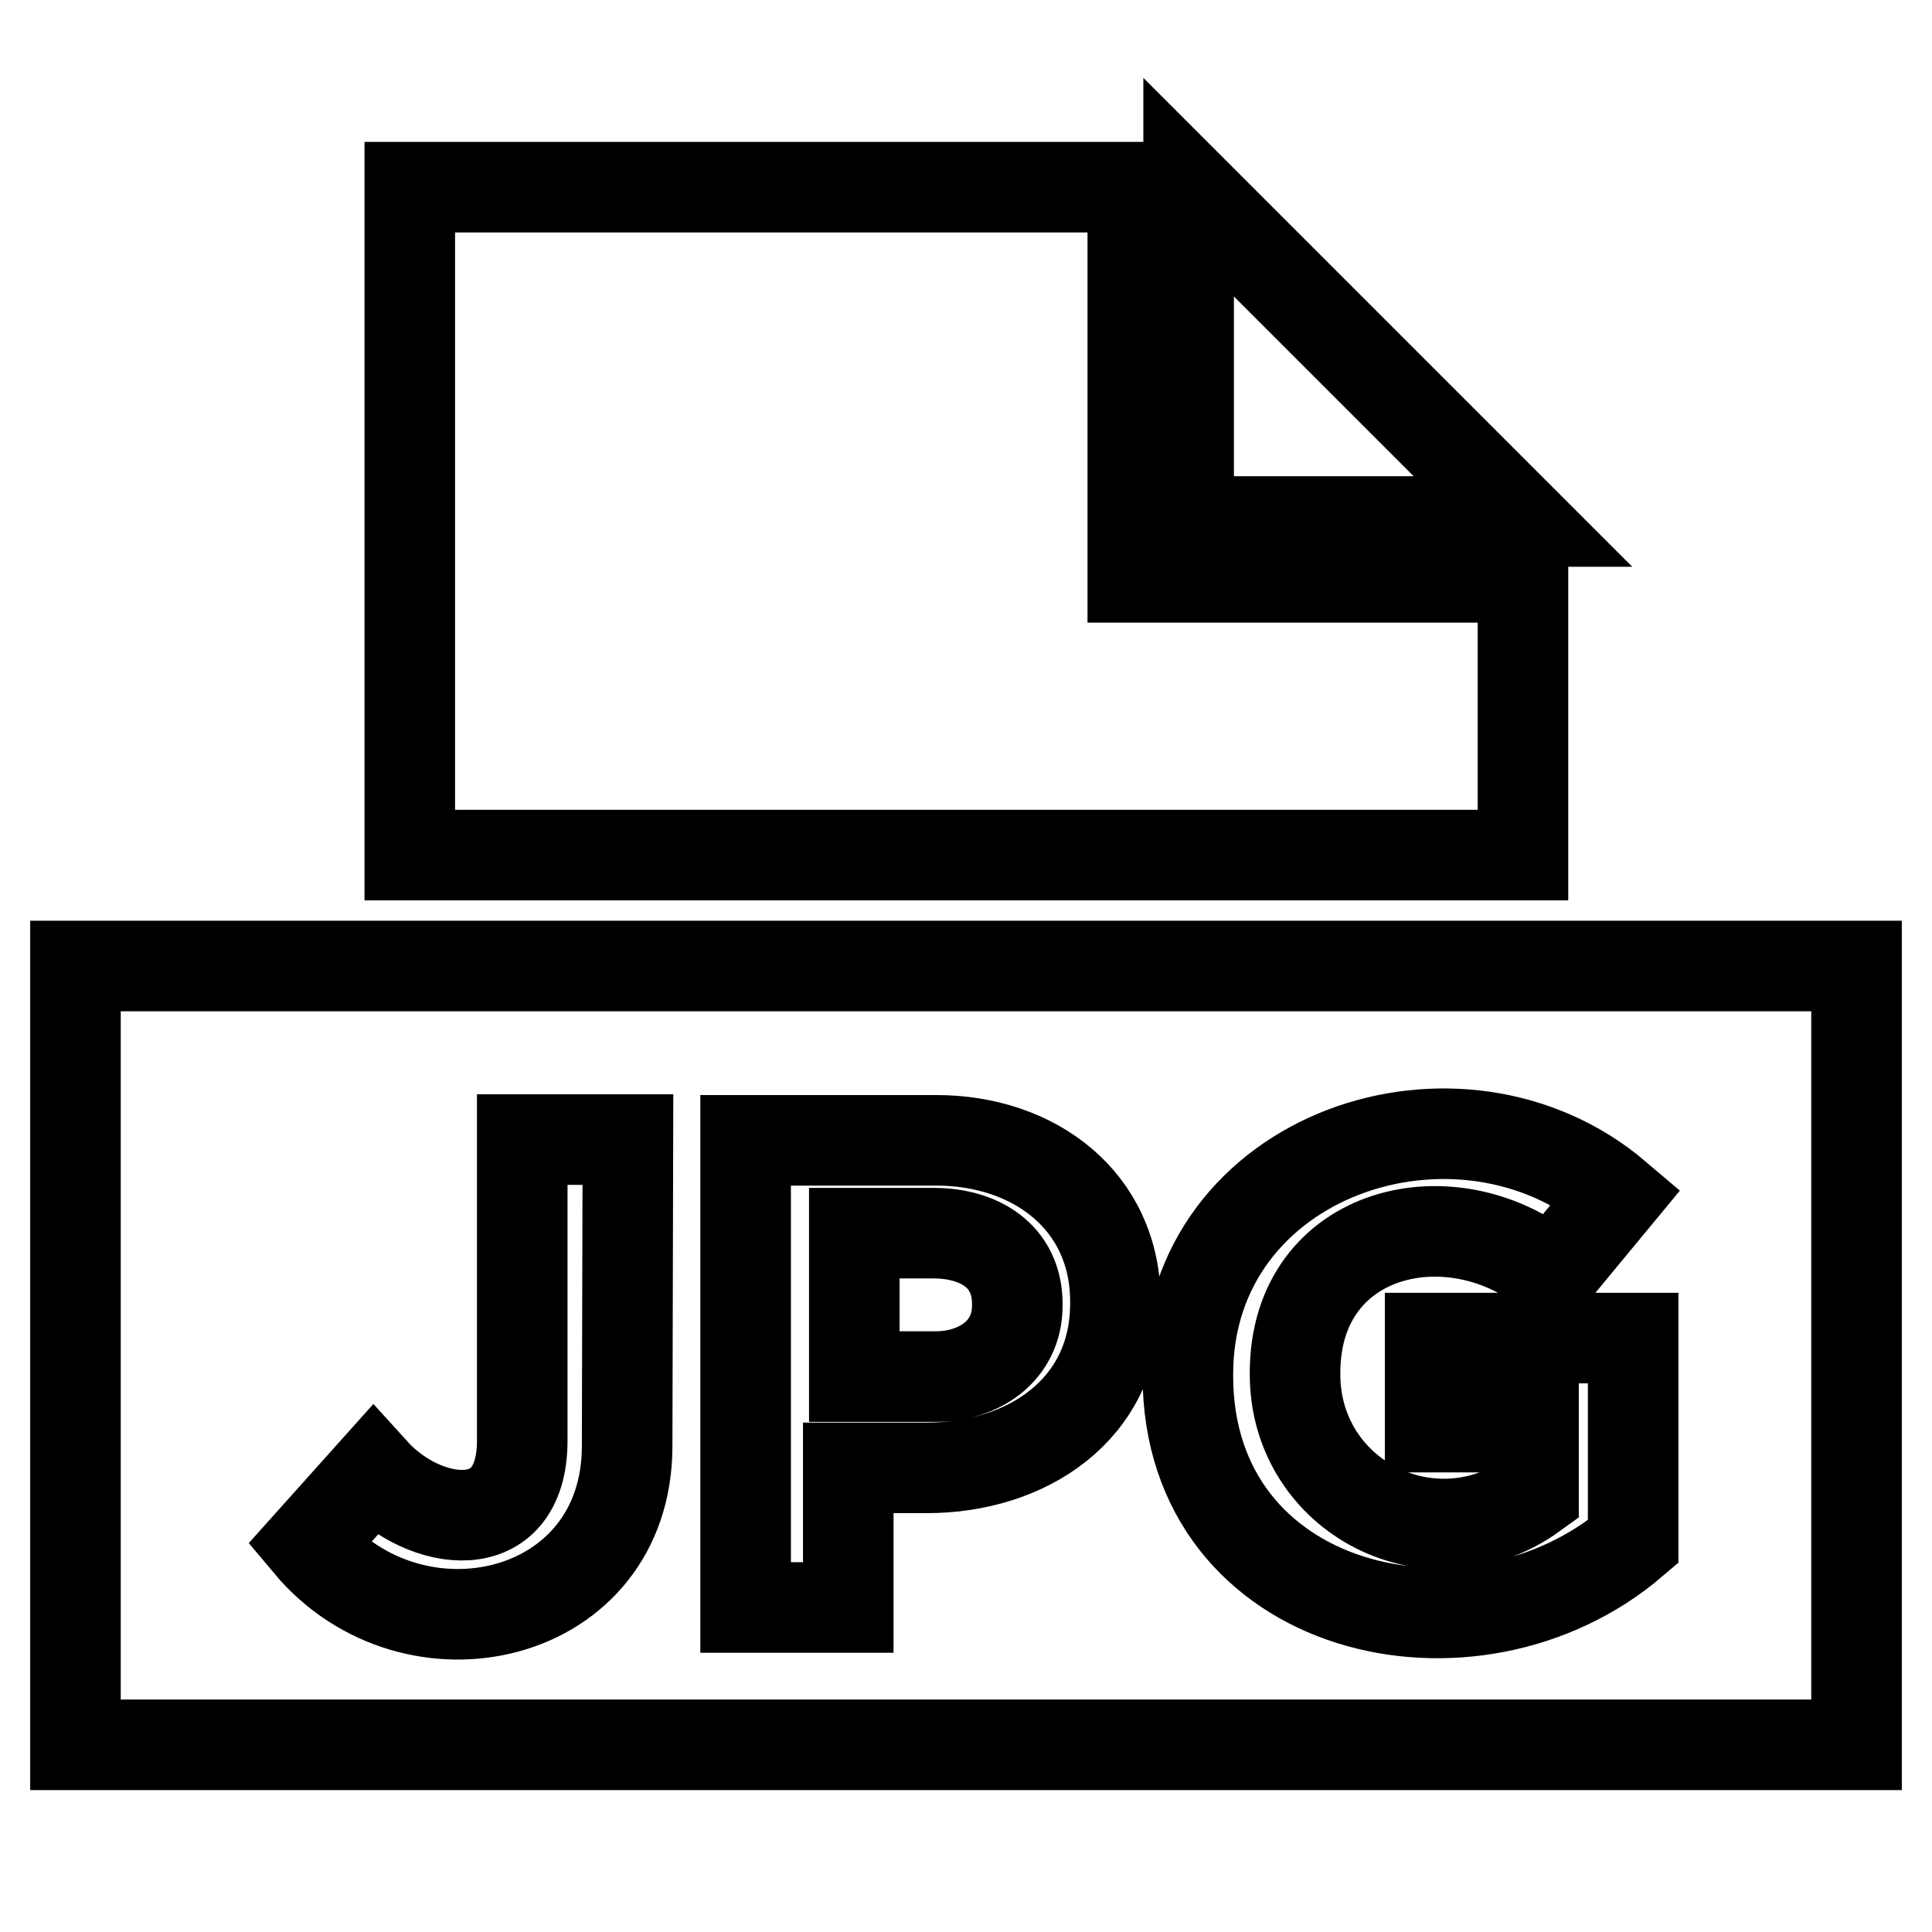 <?xml version="1.0" encoding="utf-8"?>
<!-- Svg Vector Icons : http://www.onlinewebfonts.com/icon -->
<!DOCTYPE svg PUBLIC "-//W3C//DTD SVG 1.1//EN" "http://www.w3.org/Graphics/SVG/1.1/DTD/svg11.dtd">
<svg version="1.1" xmlns="http://www.w3.org/2000/svg" xmlns:xlink="http://www.w3.org/1999/xlink" x="0px" y="0px" viewBox="0 0 256 256" enable-background="new 0 0 256 256" xml:space="preserve">
<g><g><path stroke-width="12" fill-opacity="0" stroke="#000000"  d="M150.1,76.5V24.8H54.3v88.5h147.5V76.5H150.1z M201.8,69.1h-44.3V24.8L201.8,69.1z M123.7,163.4h-10.5v19H124c5.6,0,10.8-3.3,10.8-9.4v-0.2C134.8,166.3,129.6,163.4,123.7,163.4z M10,128v103.2h236V128H10z M83.1,191.6c0,23.2-28.3,29.6-42.2,13l8.6-9.6c6.7,7.4,19.7,9.3,19.7-4.1v-39.9h14L83.1,191.6L83.1,191.6z M147.8,172.7c0,14.2-11.9,21.8-25,21.8h-10.4V213H98.8v-61.9h25.3c12.8,0,23.7,7.9,23.7,21.4V172.7z M216.4,204.3c-21.3,18.2-59,9.6-59-22v-0.2c0-29.3,36-41.3,56.8-23.6l-8.6,10.4c-13-10.9-34-6.1-34,13v0.2c0,16.3,18.2,25.6,31.6,15.9v-8.9h-13.7v-11.8h26.9V204.3z"/></g></g>
</svg>